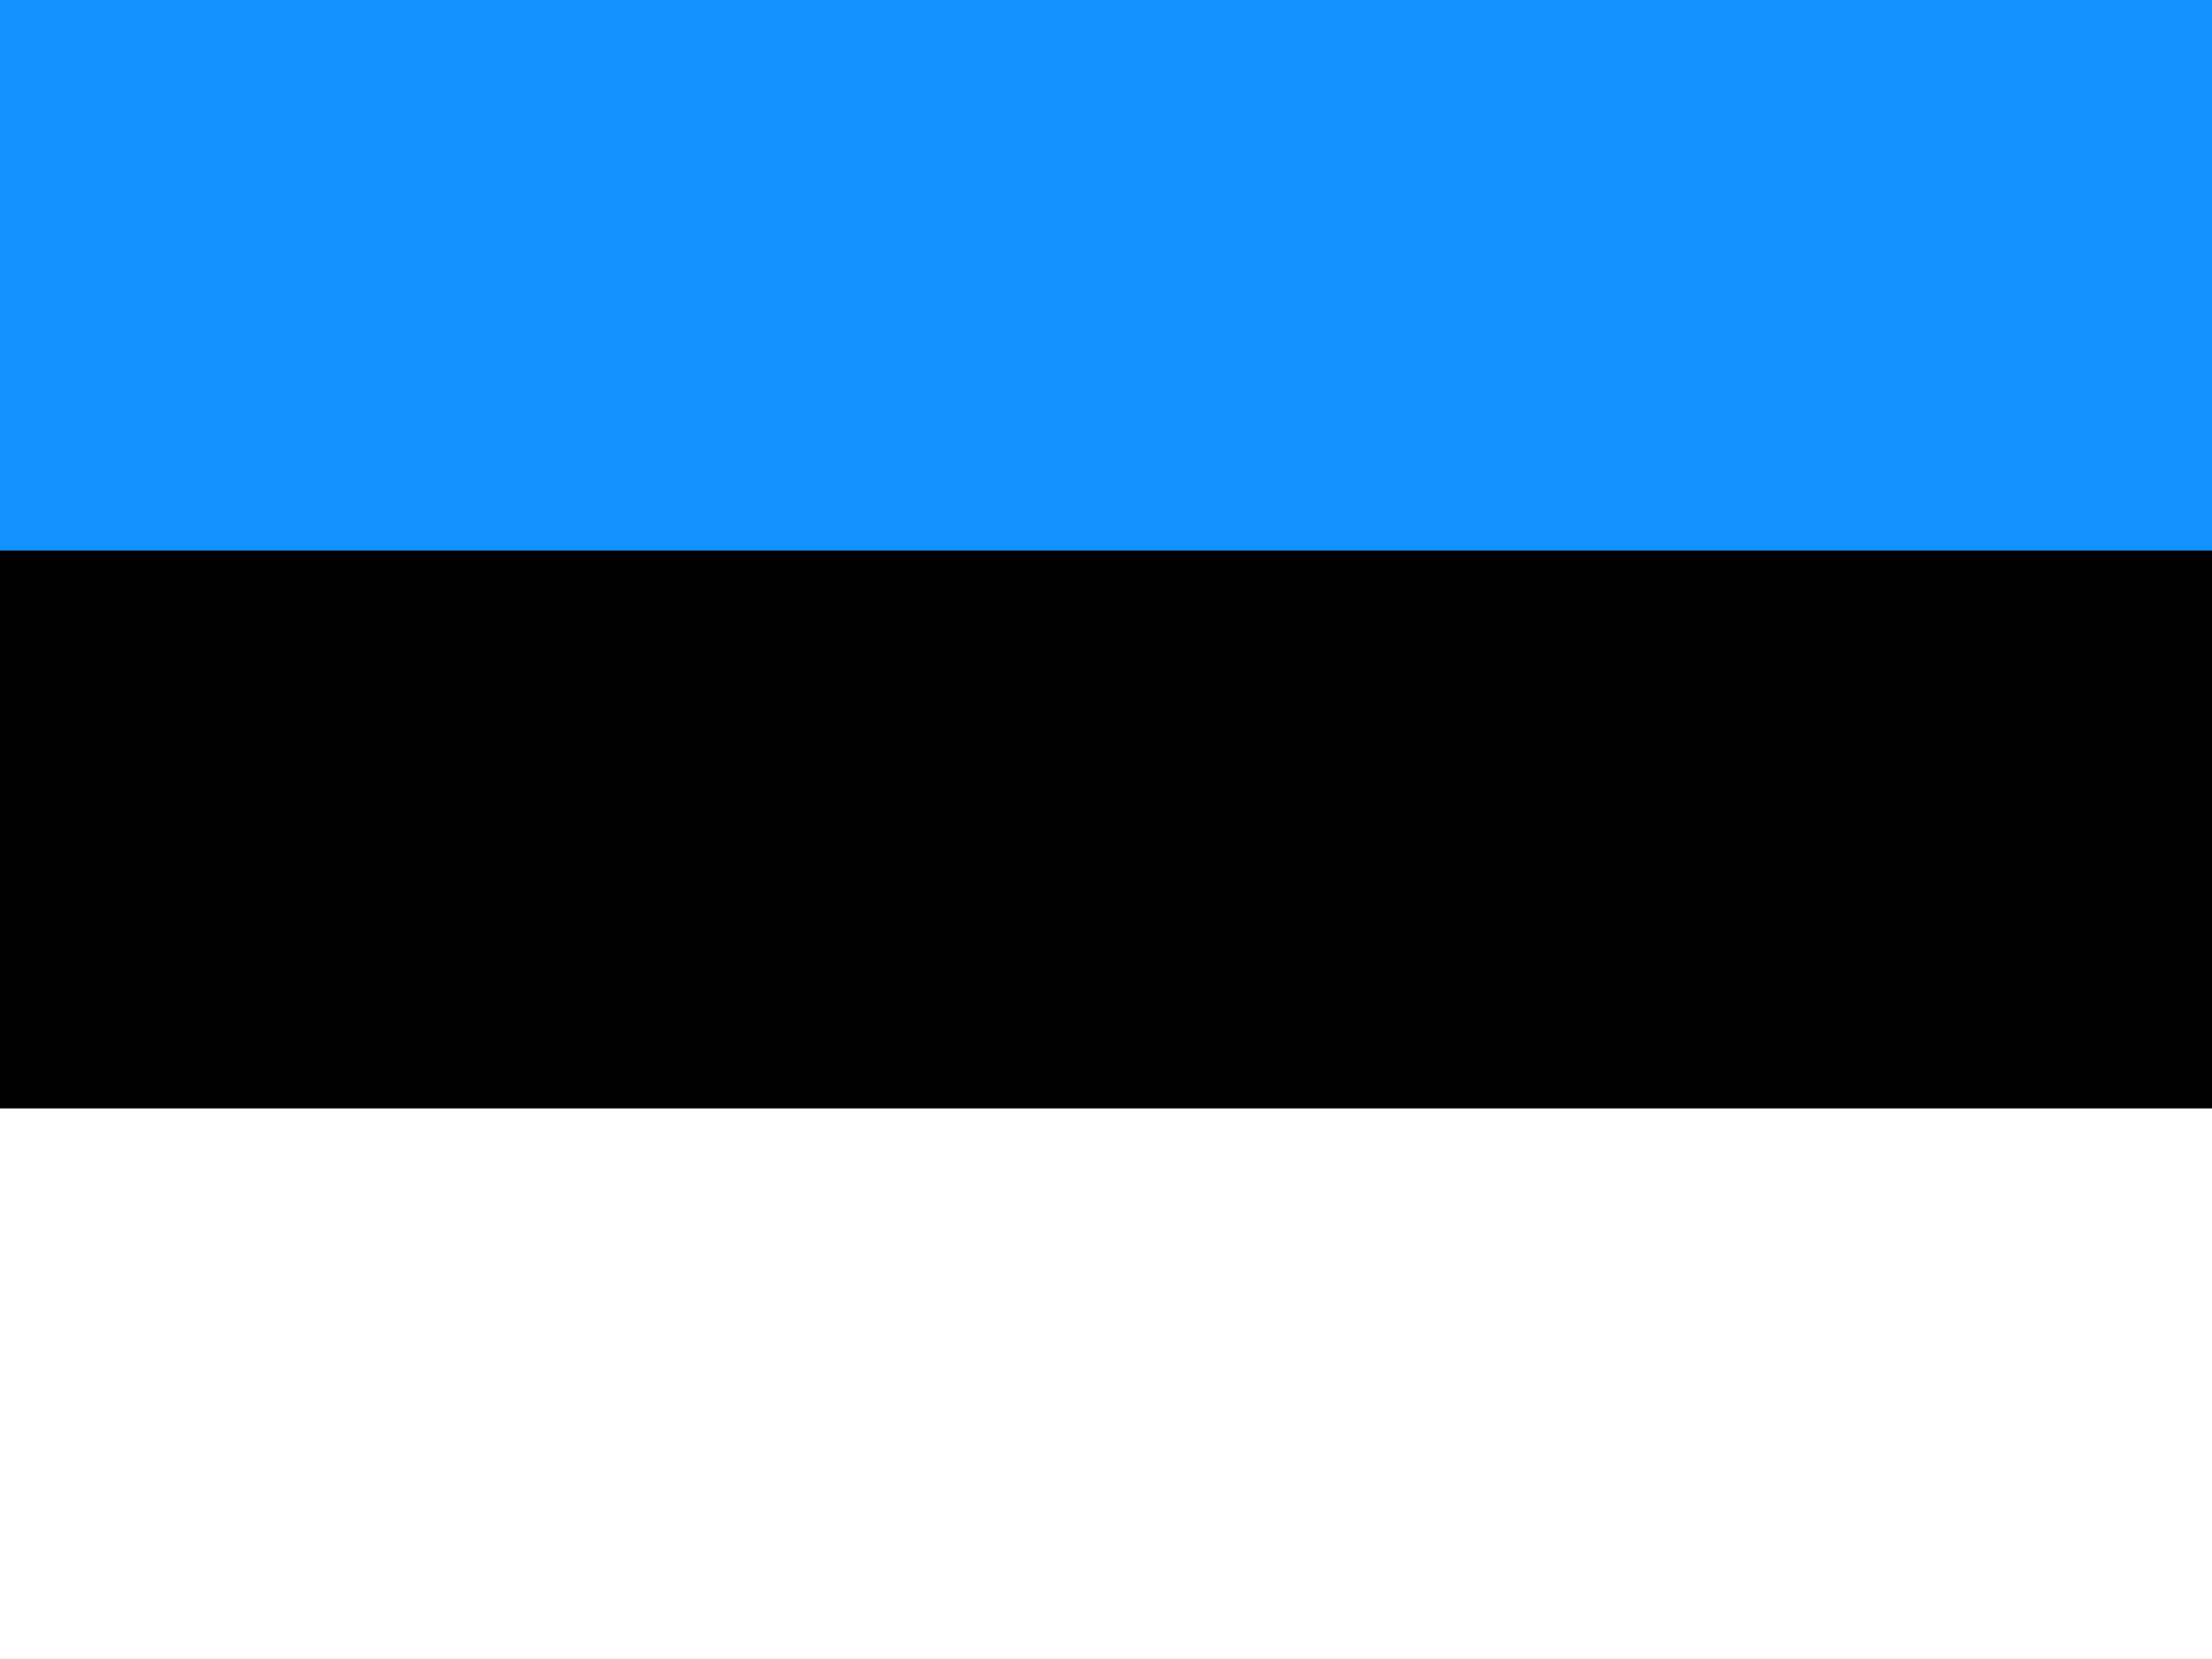 <?xml version="1.0" encoding="UTF-8"?>
<svg fill="none" viewBox="0 0 80 60" xmlns="http://www.w3.org/2000/svg">
    <rect x="0" y="0" width="80" height="60" fill="#333333" stroke="none"/>
    <g clip-path="url(#a)">
        <path d="M80 0H0V59.737H80V0Z" fill="#000"/>
        <path d="m80 40.087h-80v19.912h80v-19.912z" fill="#fff"/>
        <path d="M0 0H80V19.913H0V0Z" clip-rule="evenodd" fill="#1291FF" fill-rule="evenodd"/>
    </g>
    <defs>
        <clipPath id="a">
            <rect width="80" height="60" fill="#fff"/>
        </clipPath>
    </defs>
</svg>
